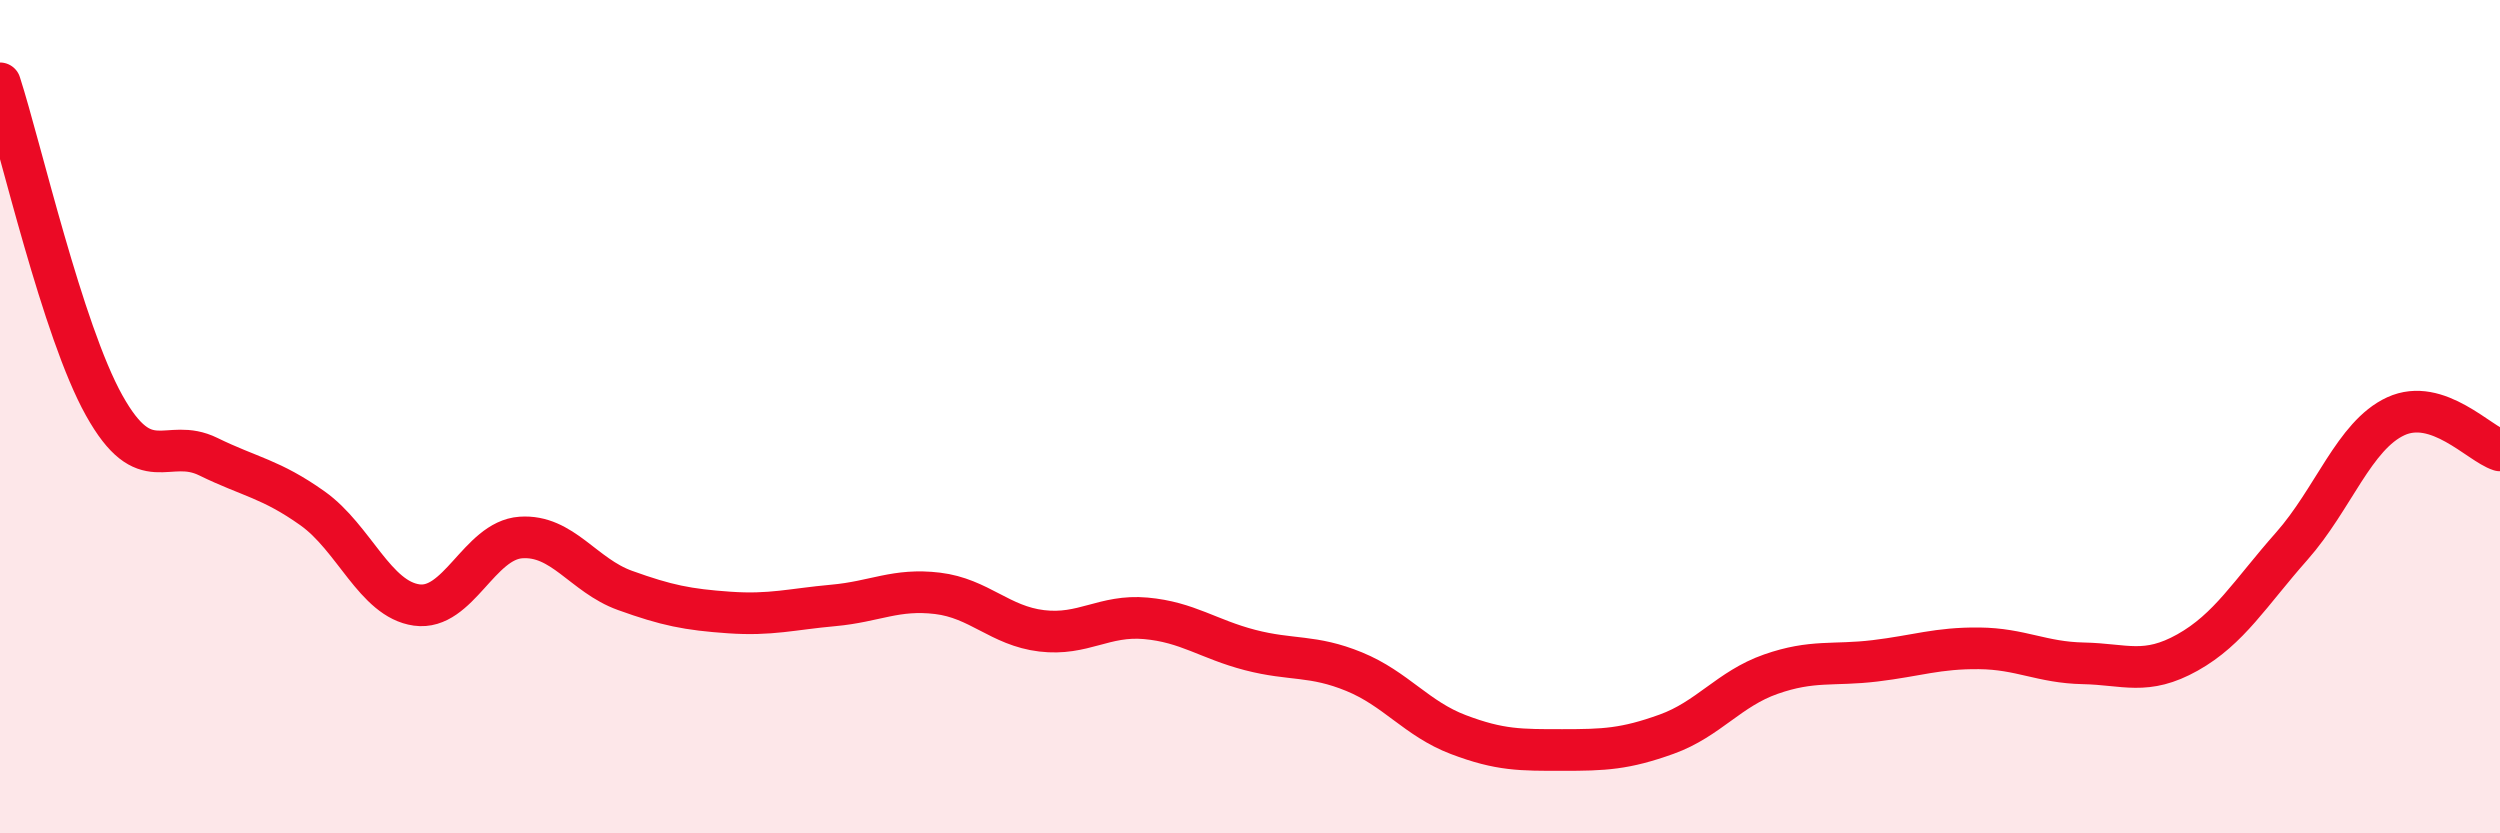 
    <svg width="60" height="20" viewBox="0 0 60 20" xmlns="http://www.w3.org/2000/svg">
      <path
        d="M 0,2 C 0.5,3.55 1.5,7.94 2.5,9.73 C 3.5,11.52 4,10.47 5,10.96 C 6,11.45 6.5,11.49 7.5,12.2 C 8.5,12.91 9,14.38 10,14.52 C 11,14.66 11.5,12.97 12.5,12.9 C 13.5,12.83 14,13.81 15,14.17 C 16,14.53 16.5,14.63 17.5,14.7 C 18.5,14.77 19,14.62 20,14.53 C 21,14.44 21.5,14.12 22.5,14.24 C 23.5,14.36 24,15.02 25,15.14 C 26,15.26 26.5,14.75 27.5,14.84 C 28.5,14.93 29,15.34 30,15.6 C 31,15.86 31.5,15.71 32.5,16.12 C 33.5,16.53 34,17.25 35,17.63 C 36,18.01 36.5,18 37.5,18 C 38.5,18 39,17.98 40,17.62 C 41,17.26 41.5,16.53 42.5,16.18 C 43.5,15.83 44,15.98 45,15.86 C 46,15.74 46.5,15.55 47.5,15.56 C 48.5,15.57 49,15.9 50,15.92 C 51,15.94 51.5,16.22 52.5,15.66 C 53.5,15.1 54,14.24 55,13.11 C 56,11.98 56.5,10.45 57.5,9.99 C 58.5,9.53 59.5,10.65 60,10.81L60 20L0 20Z"
        fill="#EB0A25"
        opacity="0.1"
        stroke-linecap="round"
        stroke-linejoin="round"
      />
      <path
        d="M 0,2 C 0.5,3.55 1.5,7.94 2.5,9.73 C 3.5,11.52 4,10.47 5,10.96 C 6,11.45 6.5,11.49 7.5,12.2 C 8.5,12.91 9,14.38 10,14.52 C 11,14.66 11.5,12.97 12.5,12.9 C 13.5,12.83 14,13.81 15,14.17 C 16,14.53 16.5,14.63 17.5,14.7 C 18.5,14.77 19,14.62 20,14.53 C 21,14.44 21.5,14.12 22.5,14.24 C 23.5,14.36 24,15.02 25,15.14 C 26,15.26 26.5,14.75 27.5,14.84 C 28.5,14.93 29,15.34 30,15.6 C 31,15.86 31.5,15.71 32.5,16.12 C 33.5,16.53 34,17.25 35,17.63 C 36,18.01 36.5,18 37.5,18 C 38.5,18 39,17.98 40,17.62 C 41,17.26 41.5,16.53 42.5,16.18 C 43.5,15.83 44,15.98 45,15.86 C 46,15.74 46.5,15.55 47.5,15.56 C 48.5,15.57 49,15.9 50,15.92 C 51,15.94 51.5,16.22 52.5,15.66 C 53.5,15.1 54,14.24 55,13.11 C 56,11.98 56.5,10.45 57.5,9.99 C 58.5,9.53 59.5,10.65 60,10.81"
        stroke="#EB0A25"
        stroke-width="1"
        fill="none"
        stroke-linecap="round"
        stroke-linejoin="round"
      />
    </svg>
  